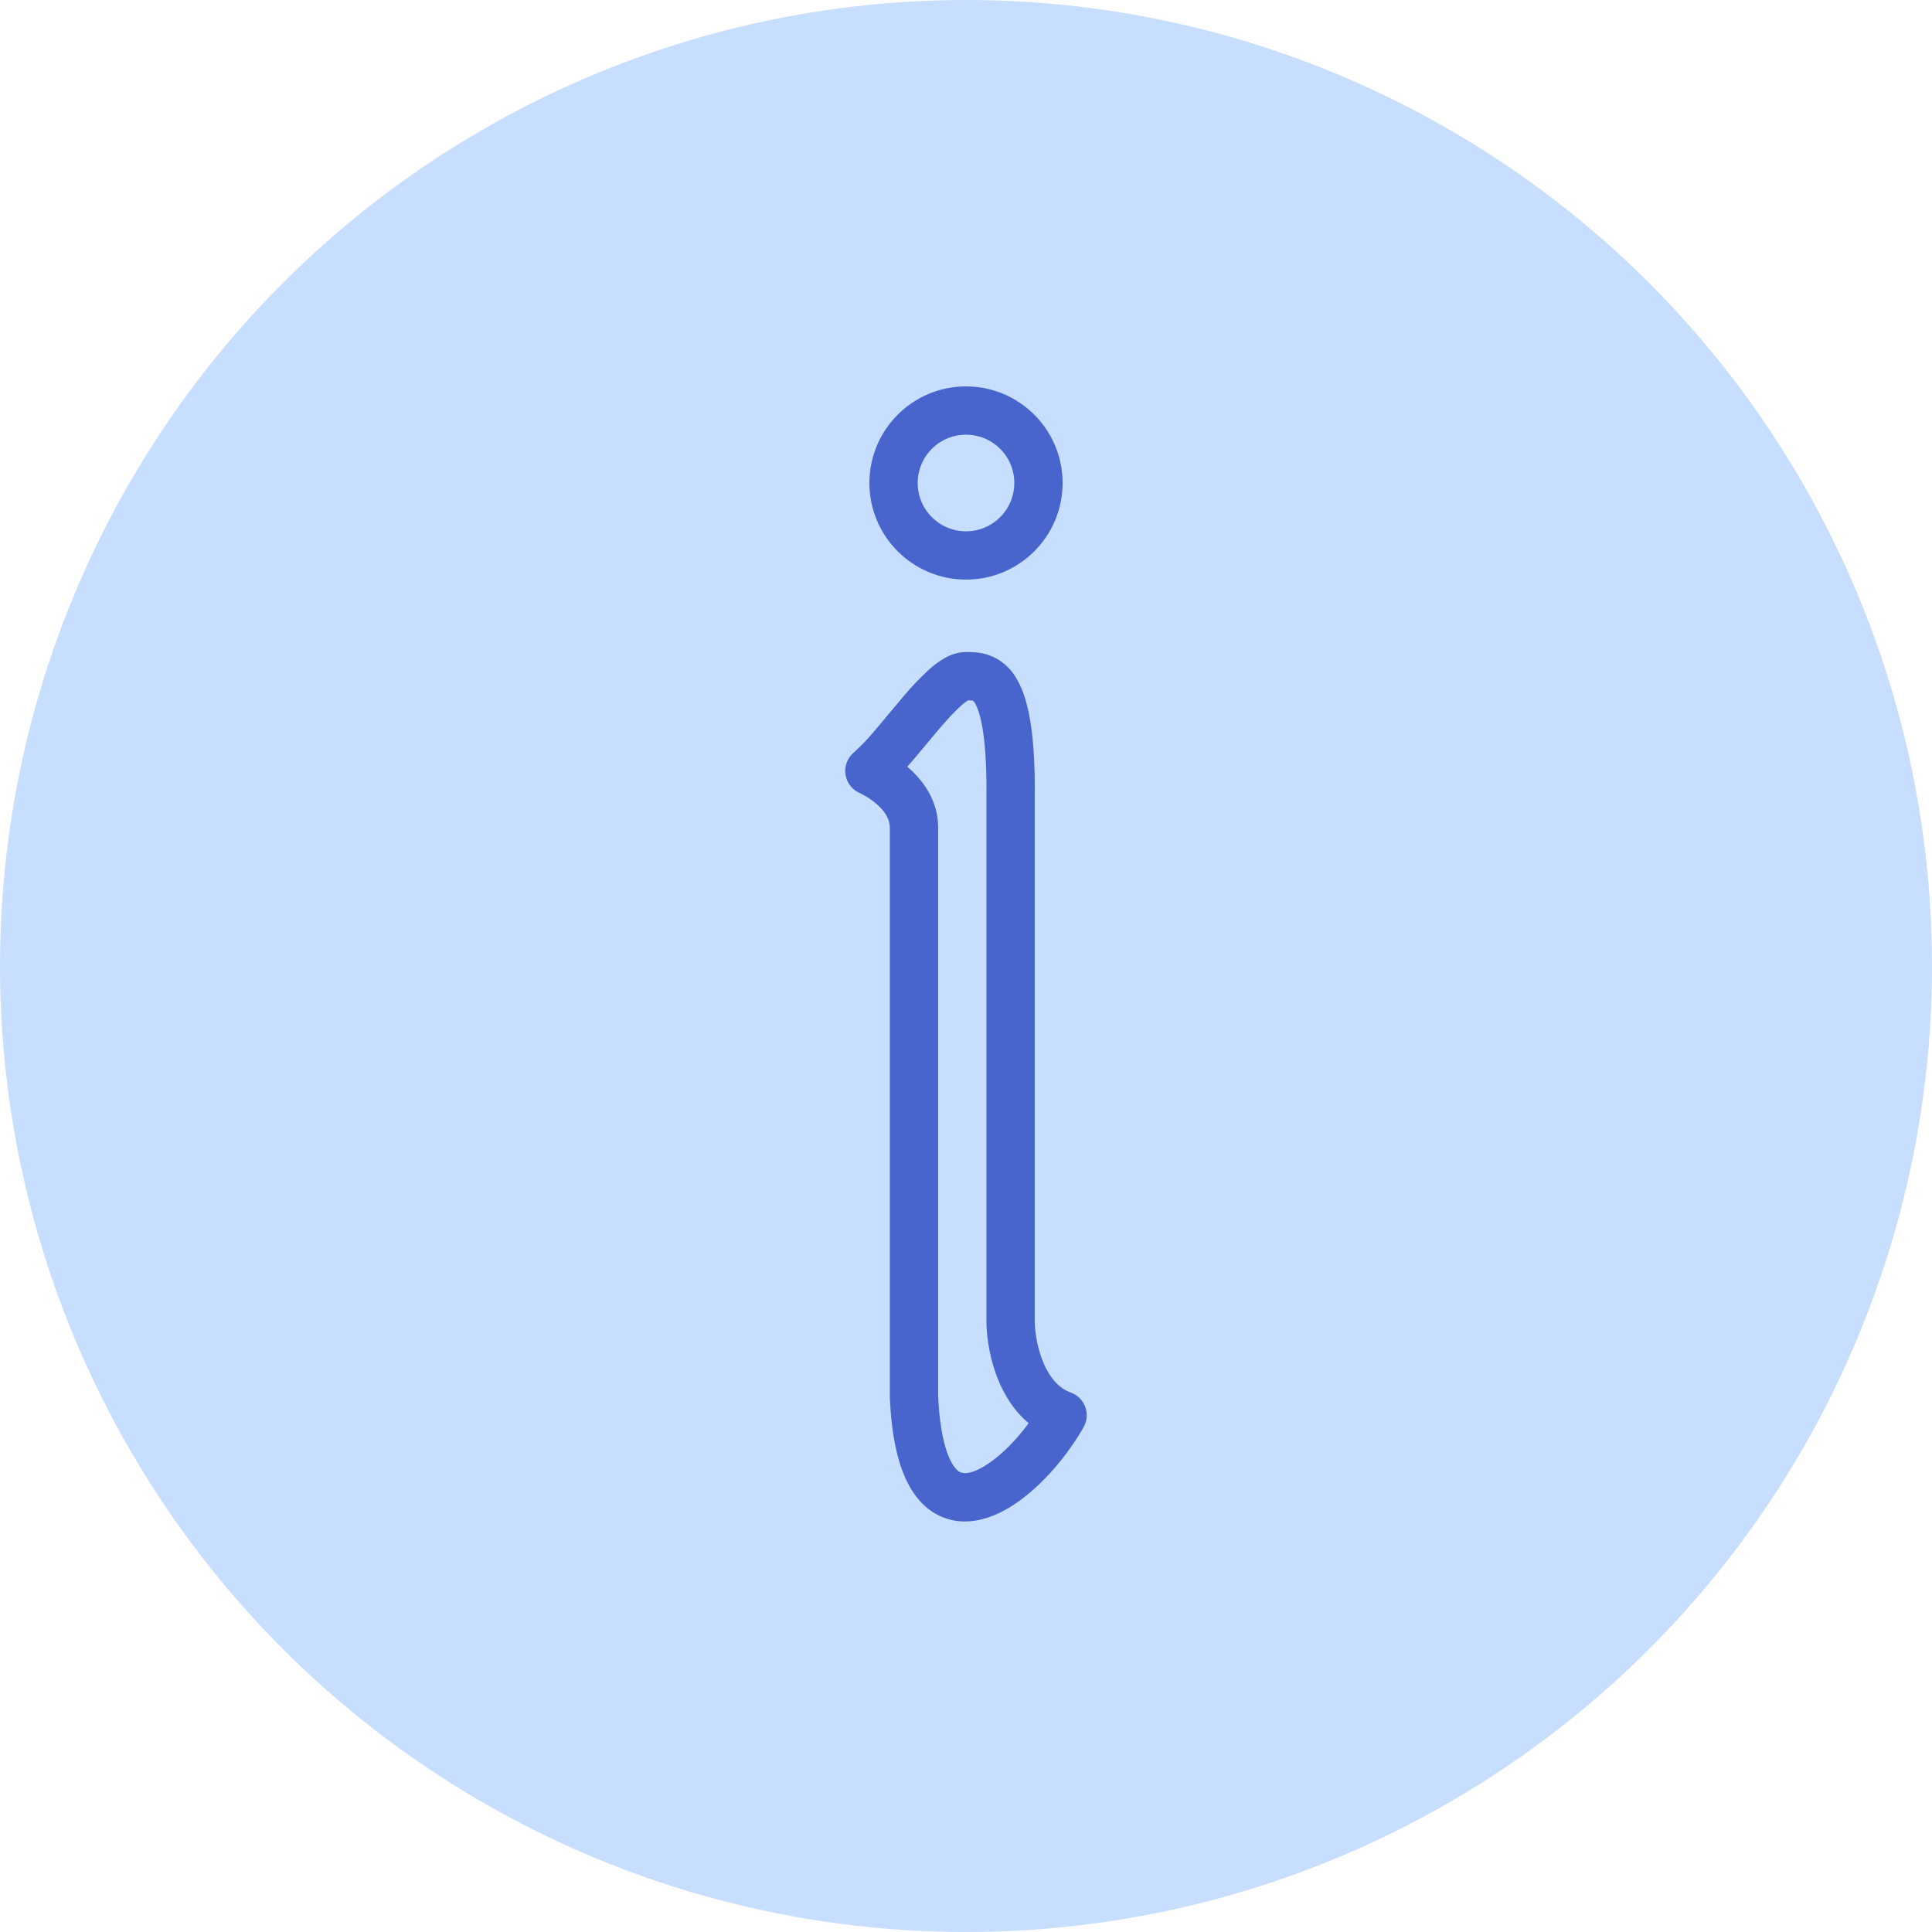 <svg width="40" height="40" viewBox="0 0 40 40" fill="none" xmlns="http://www.w3.org/2000/svg"><circle cx="20" cy="20" r="20" fill="#C7DEFE"/><path d="m18 15.962-.324-.381a.5.5 0 0 0 .128.84l.196-.46zM20 14v-.5.5zm2 15.302.434.247a.5.5 0 0 0-.263-.717l-.171.47zm-3.077-.393h-.5v.022l.5-.022zm-.6-12.566c.187-.159.38-.373.56-.583.093-.107.186-.22.277-.329l.27-.322c.18-.21.338-.383.472-.501a.906.906 0 0 1 .143-.109c.034-.019.014.001-.045.001v-1a.912.912 0 0 0-.444.127 1.873 1.873 0 0 0-.316.231 6.16 6.16 0 0 0-.57.602l-.278.331c-.092.11-.18.217-.267.318a4.51 4.51 0 0 1-.449.472l.648.762zM20 14.5c.11 0 .133.004.146.009l.002.001a.19.19 0 0 1 .036.047c.1.163.24.622.24 1.797h1c0-1.18-.127-1.897-.389-2.322a1.066 1.066 0 0 0-.559-.467c-.197-.07-.388-.065-.476-.065v1zm.423 1.854V27.34h1V16.354h-1zm0 10.986c0 .316.063.795.254 1.252.192.458.541.957 1.152 1.18l.342-.94c-.25-.091-.44-.311-.571-.626a2.412 2.412 0 0 1-.177-.866h-1zm1.143 1.714c-.183.32-.44.66-.72.932-.289.28-.557.448-.757.498a.333.333 0 0 1-.185.005c-.033-.01-.085-.037-.148-.123-.142-.192-.296-.624-.333-1.478l-1 .043c.04.911.206 1.591.528 2.028.168.23.384.396.641.48.254.084.51.073.742.015.448-.113.868-.42 1.21-.752.35-.34.663-.754.89-1.153l-.868-.495zm-2.643-.145h.5V17.138h-1v11.771h.5zm.5-11.77c0-.604-.356-1.025-.638-1.264a2.583 2.583 0 0 0-.568-.364l-.014-.006a.123.123 0 0 1-.004-.002h-.002v-.001h-.001l-.196.46-.196.46h-.002v-.001h.002l.017.009.077.04c.067.038.154.095.24.167.18.153.285.32.285.502h1z" fill="#4765CC"/><circle cx="20" cy="10" r="1.5" stroke="#4765CC"/></svg>